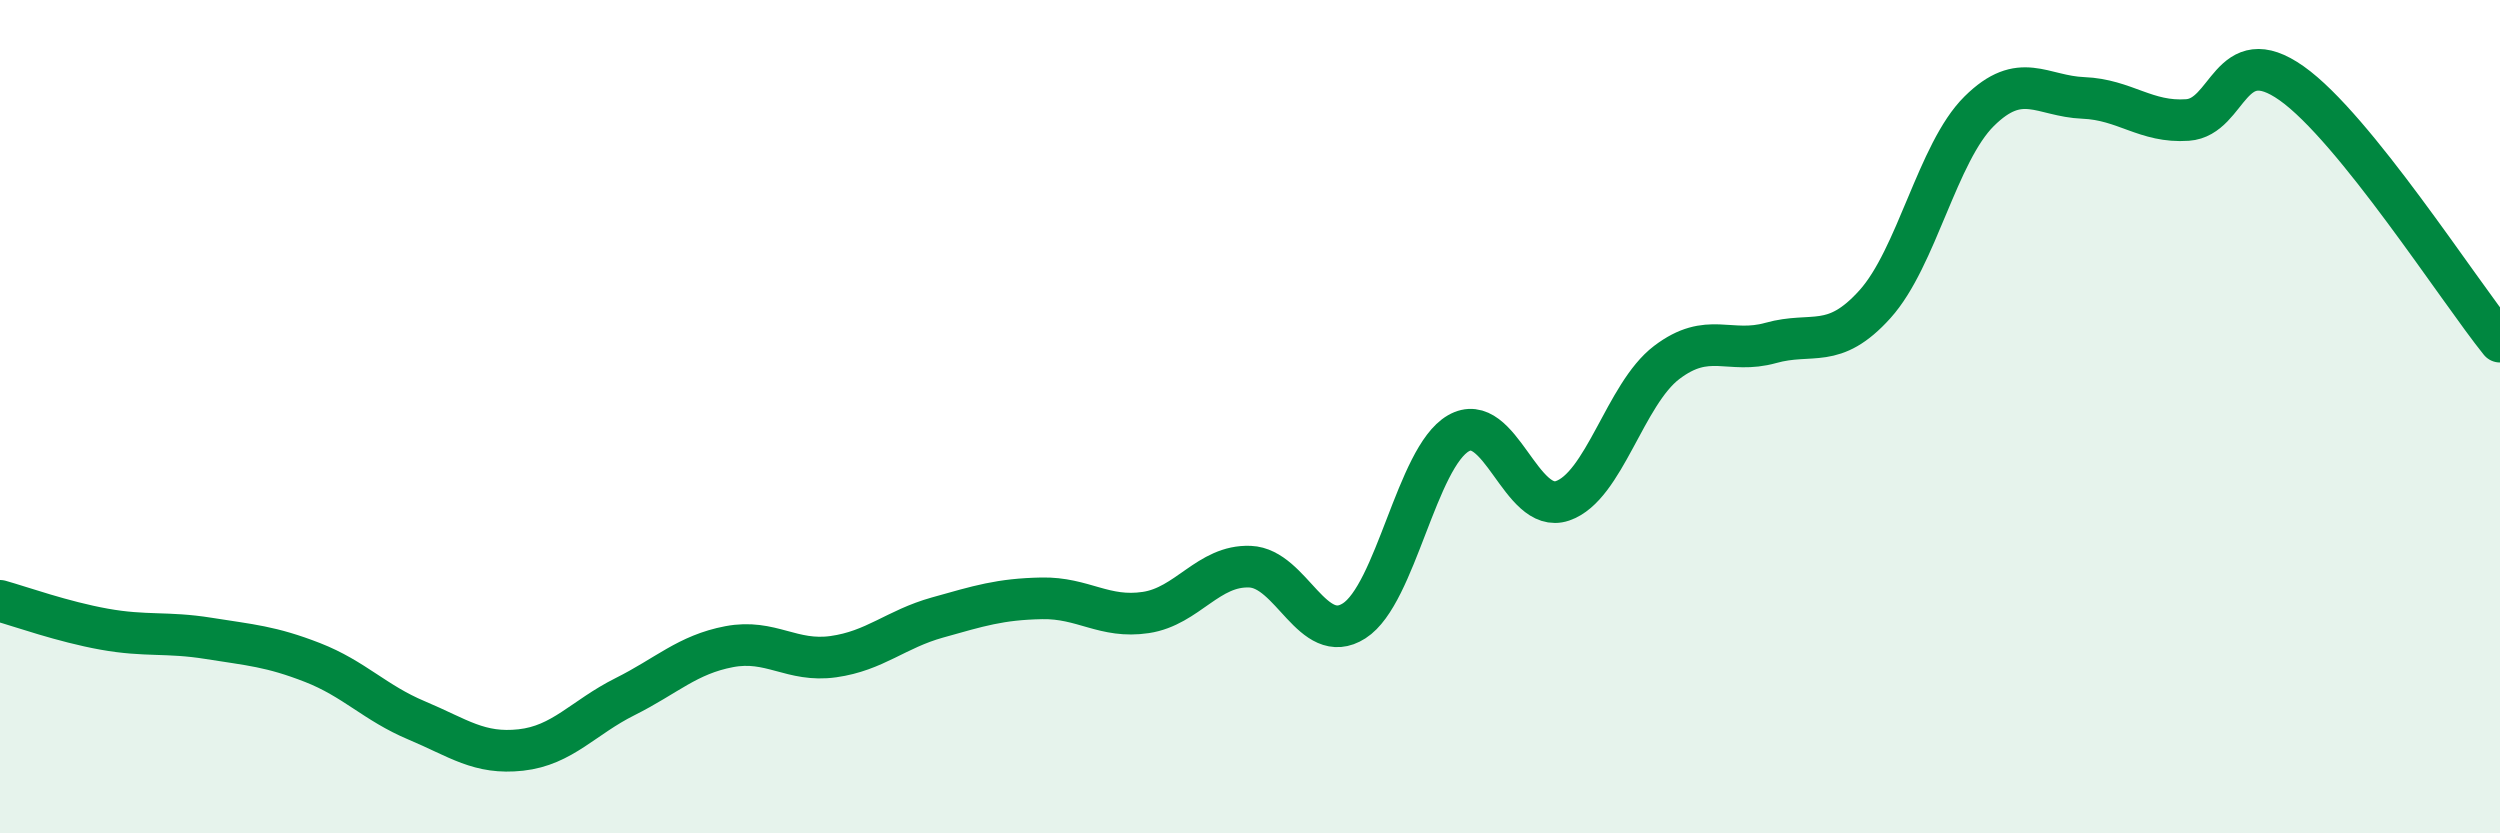 
    <svg width="60" height="20" viewBox="0 0 60 20" xmlns="http://www.w3.org/2000/svg">
      <path
        d="M 0,14.42 C 0.5,14.56 1.5,14.92 2.5,15.1 C 3.5,15.28 4,15.16 5,15.32 C 6,15.48 6.5,15.51 7.5,15.9 C 8.5,16.29 9,16.87 10,17.29 C 11,17.71 11.5,18.11 12.5,18 C 13.5,17.89 14,17.22 15,16.72 C 16,16.22 16.5,15.71 17.5,15.52 C 18.5,15.33 19,15.9 20,15.76 C 21,15.62 21.5,15.1 22.5,14.82 C 23.5,14.54 24,14.38 25,14.36 C 26,14.34 26.5,14.85 27.5,14.7 C 28.5,14.55 29,13.56 30,13.6 C 31,13.64 31.5,15.54 32.5,14.9 C 33.5,14.26 34,10.98 35,10.4 C 36,9.82 36.5,12.36 37.5,12.02 C 38.5,11.68 39,9.46 40,8.7 C 41,7.94 41.5,8.51 42.5,8.23 C 43.5,7.95 44,8.41 45,7.3 C 46,6.19 46.5,3.66 47.5,2.67 C 48.5,1.68 49,2.31 50,2.35 C 51,2.39 51.5,2.95 52.5,2.88 C 53.5,2.81 53.5,0.94 55,2 C 56.5,3.06 59,6.96 60,8.2L60 20L0 20Z"
        fill="#008740"
        opacity="0.1"
        stroke-linecap="round"
        stroke-linejoin="round"
      />
      <path
        d="M 0,14.42 C 0.5,14.56 1.5,14.92 2.5,15.1 C 3.5,15.28 4,15.16 5,15.32 C 6,15.48 6.5,15.51 7.5,15.9 C 8.5,16.29 9,16.87 10,17.29 C 11,17.71 11.5,18.11 12.5,18 C 13.5,17.89 14,17.22 15,16.72 C 16,16.22 16.5,15.71 17.5,15.52 C 18.5,15.33 19,15.9 20,15.76 C 21,15.62 21.5,15.1 22.5,14.82 C 23.5,14.54 24,14.38 25,14.36 C 26,14.34 26.5,14.85 27.5,14.7 C 28.5,14.55 29,13.56 30,13.6 C 31,13.64 31.5,15.54 32.5,14.9 C 33.5,14.26 34,10.98 35,10.4 C 36,9.82 36.5,12.36 37.5,12.02 C 38.5,11.68 39,9.46 40,8.7 C 41,7.94 41.5,8.51 42.5,8.23 C 43.5,7.95 44,8.41 45,7.3 C 46,6.19 46.5,3.66 47.5,2.67 C 48.5,1.68 49,2.31 50,2.35 C 51,2.39 51.5,2.95 52.5,2.88 C 53.5,2.81 53.5,0.94 55,2 C 56.5,3.06 59,6.96 60,8.2"
        stroke="#008740"
        stroke-width="1"
        fill="none"
        stroke-linecap="round"
        stroke-linejoin="round"
      />
    </svg>
  